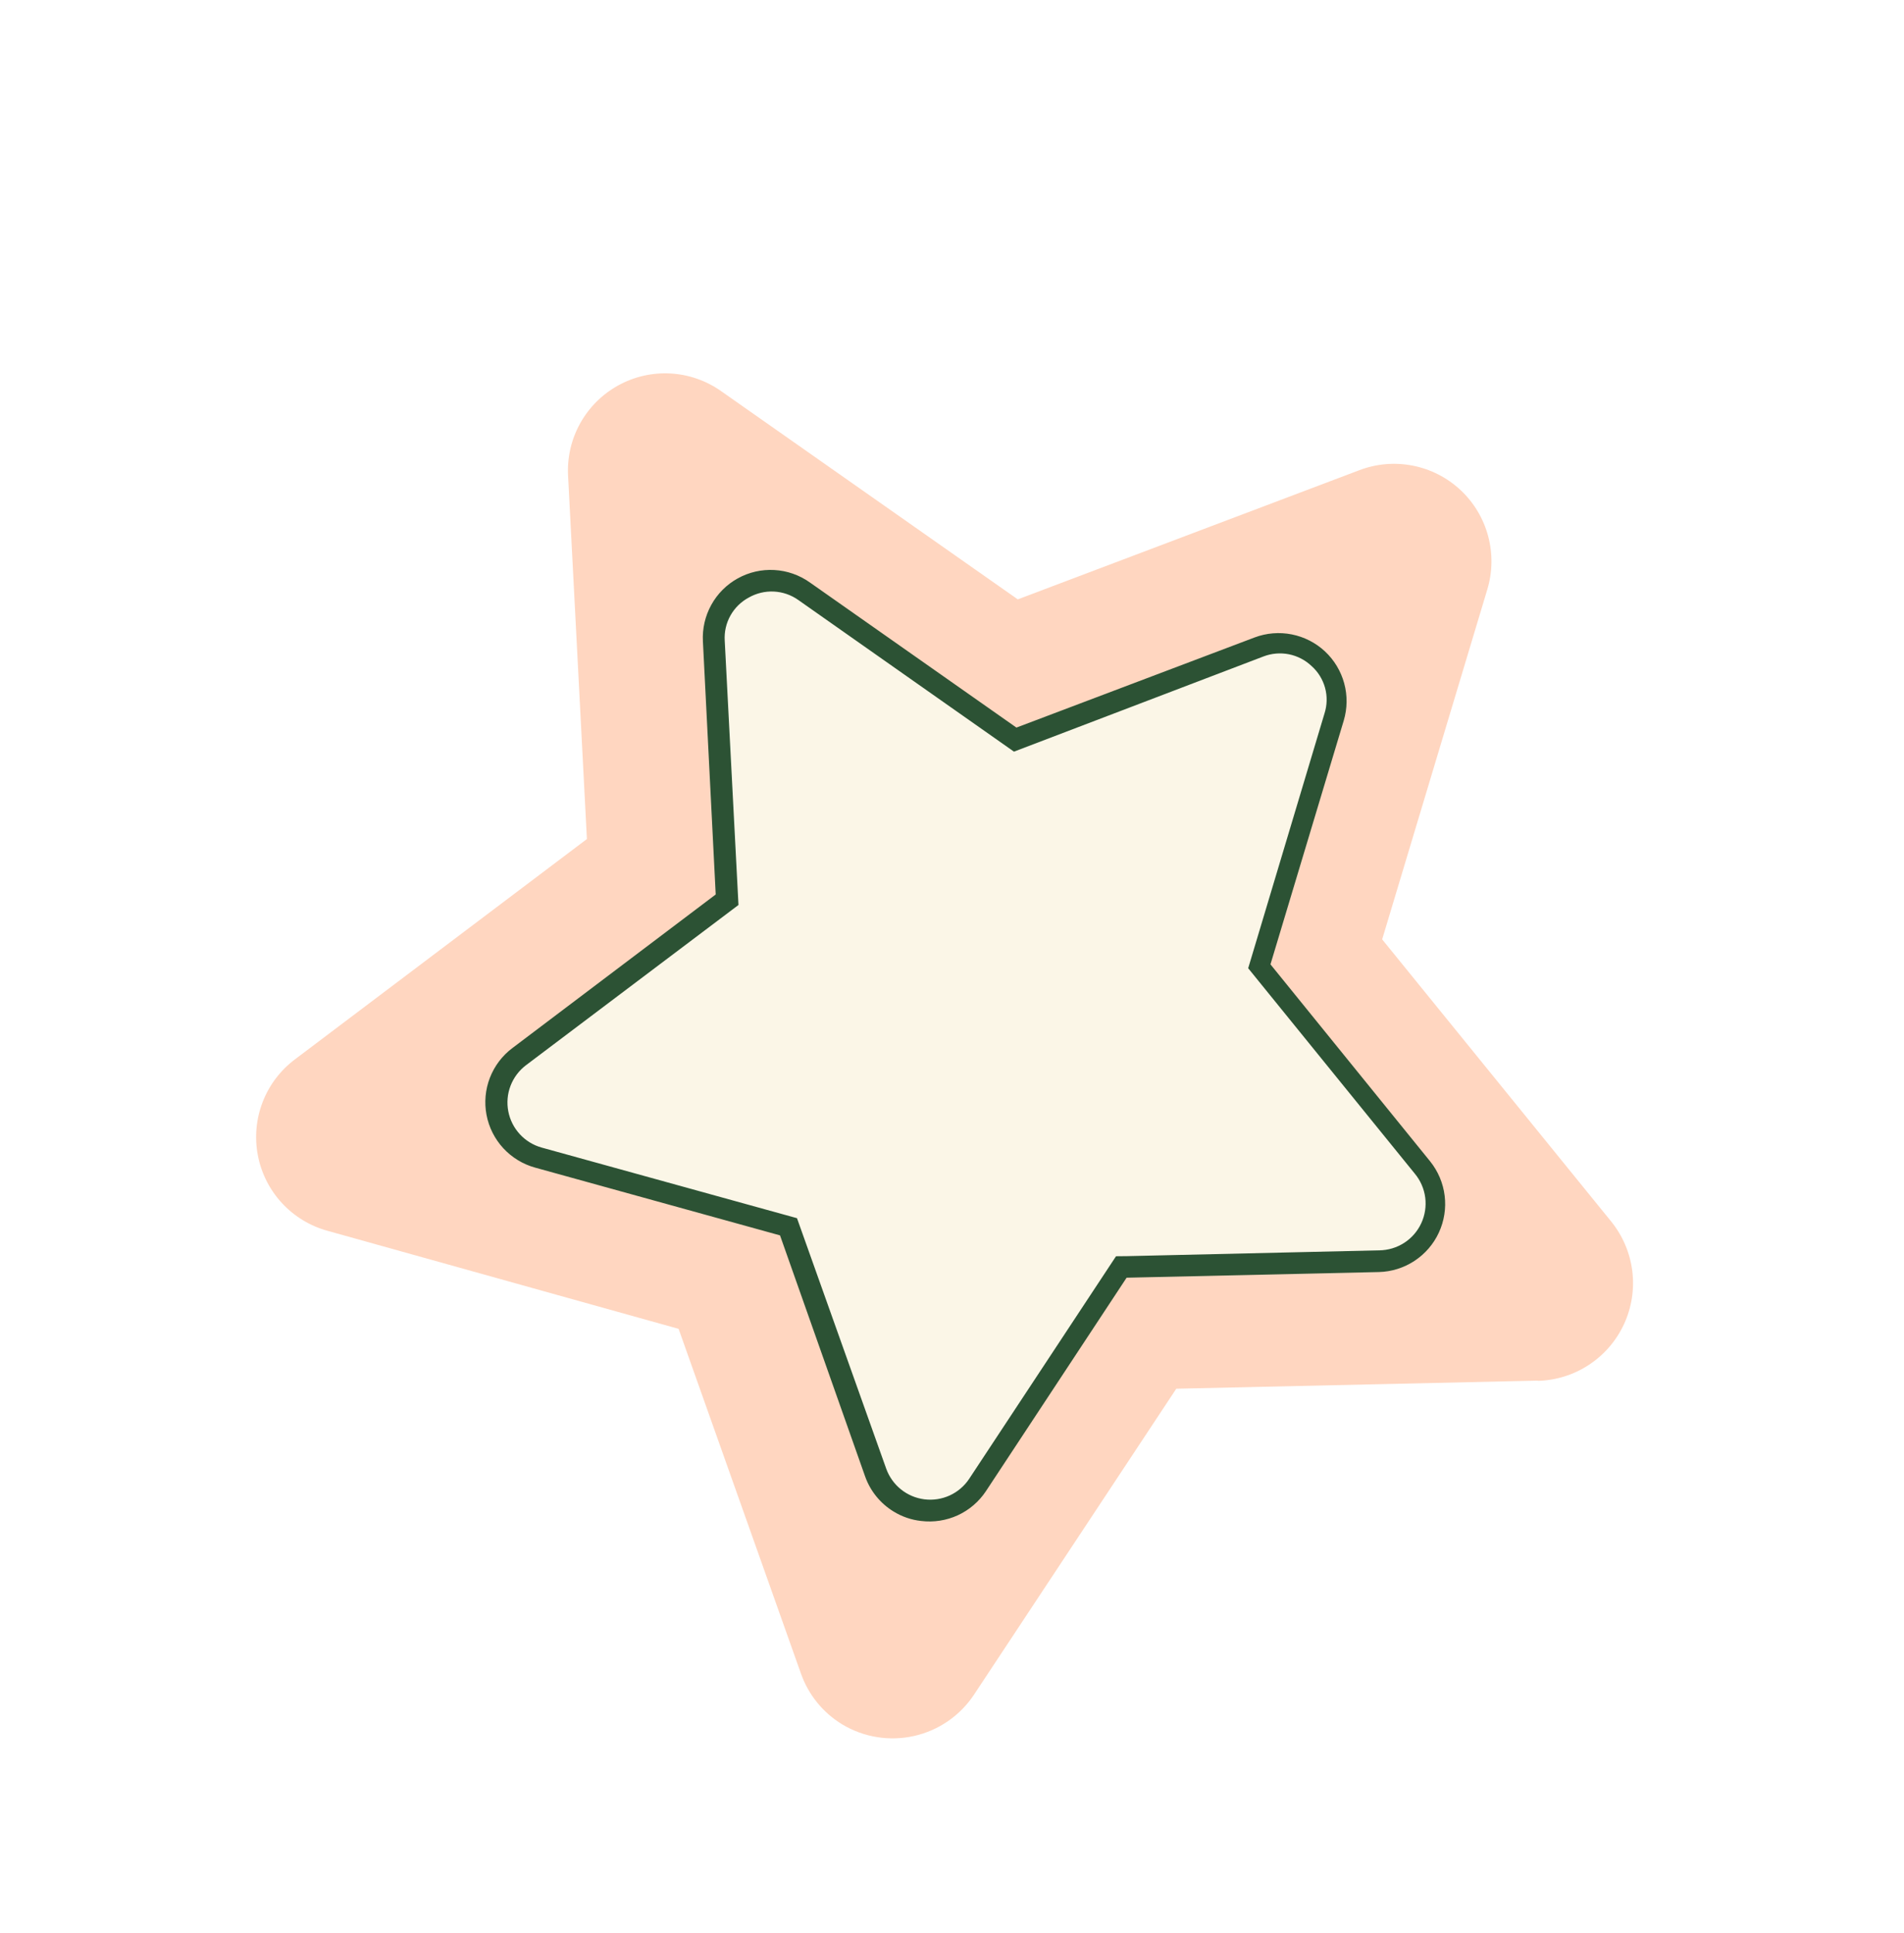 <?xml version="1.0" encoding="UTF-8"?> <svg xmlns="http://www.w3.org/2000/svg" width="68" height="69" viewBox="0 0 68 69" fill="none"><g filter="url(#filter0_d_465_809)"><path d="M53.047 47.406L40.129 47.695L32.902 58.622C32.404 59.37 31.637 59.897 30.76 60.093C29.884 60.289 28.965 60.14 28.195 59.676C27.509 59.259 26.989 58.618 26.723 57.86L22.355 45.558L9.824 42.06C9.196 41.889 8.63 41.545 8.188 41.068C7.747 40.59 7.448 39.998 7.327 39.359C7.206 38.72 7.266 38.06 7.502 37.454C7.738 36.847 8.14 36.32 8.661 35.931L19.08 28.072L18.408 15.108C18.372 14.457 18.52 13.809 18.836 13.238C19.152 12.667 19.622 12.197 20.193 11.881C20.764 11.565 21.412 11.416 22.064 11.452C22.715 11.488 23.343 11.707 23.876 12.084L34.468 19.516L46.674 14.902C47.282 14.672 47.941 14.617 48.579 14.743C49.216 14.868 49.805 15.17 50.28 15.613C50.755 16.056 51.096 16.624 51.265 17.251C51.434 17.878 51.425 18.54 51.237 19.162L47.482 31.654L55.666 41.731C56.075 42.238 56.334 42.849 56.415 43.495C56.495 44.141 56.393 44.797 56.12 45.388C55.847 45.979 55.414 46.482 54.87 46.84C54.326 47.199 53.693 47.397 53.042 47.414L53.047 47.406Z" fill="#FFD6C0"></path><path d="M43.052 21.231C43.409 21.076 43.804 21.028 44.187 21.094C44.571 21.16 44.927 21.337 45.212 21.603C45.497 21.868 45.698 22.211 45.791 22.59C45.883 22.968 45.864 23.365 45.734 23.732L43.116 32.435L43.061 32.624L43.187 32.782L48.895 39.804C49.137 40.102 49.29 40.462 49.338 40.843C49.386 41.223 49.326 41.61 49.165 41.958C49.004 42.306 48.748 42.603 48.427 42.813C48.106 43.023 47.733 43.139 47.349 43.148L38.341 43.35L38.139 43.356L38.04 43.519L33.008 51.133C32.809 51.466 32.518 51.735 32.169 51.906C31.821 52.077 31.43 52.142 31.045 52.095C30.659 52.047 30.296 51.889 30 51.639C29.703 51.389 29.485 51.057 29.374 50.686L26.288 42.094L26.227 41.905L26.034 41.858L17.362 39.459C16.98 39.375 16.632 39.18 16.359 38.9C16.087 38.62 15.902 38.265 15.829 37.881C15.755 37.497 15.796 37.1 15.946 36.739C16.096 36.378 16.349 36.069 16.672 35.849L23.932 30.368L24.108 30.252L24.102 30.049L23.637 21.011C23.597 20.621 23.673 20.229 23.855 19.882C24.036 19.535 24.316 19.249 24.659 19.059C25.001 18.869 25.392 18.785 25.782 18.815C26.173 18.846 26.546 18.99 26.855 19.231L34.237 24.415L34.408 24.518L34.594 24.444L43.052 21.231Z" fill="#FBF6E7"></path><path d="M30.036 52.081C29.559 51.791 29.197 51.344 29.013 50.818L25.977 42.221L17.235 39.803C16.798 39.684 16.404 39.444 16.096 39.112C15.788 38.779 15.58 38.367 15.495 37.922C15.41 37.477 15.452 37.017 15.615 36.595C15.779 36.173 16.057 35.804 16.42 35.533L23.68 30.051L23.223 21.018C23.198 20.563 23.302 20.111 23.522 19.713C23.742 19.314 24.07 18.986 24.469 18.766C24.867 18.546 25.319 18.442 25.774 18.468C26.228 18.493 26.666 18.646 27.038 18.909L34.42 24.093L42.928 20.875C43.351 20.716 43.81 20.679 44.254 20.767C44.698 20.855 45.108 21.065 45.439 21.373C45.769 21.681 46.007 22.076 46.126 22.512C46.245 22.949 46.239 23.41 46.11 23.843L43.493 32.546L49.195 39.578C49.479 39.931 49.659 40.356 49.714 40.806C49.769 41.255 49.697 41.712 49.506 42.123C49.316 42.534 49.014 42.883 48.635 43.132C48.256 43.381 47.816 43.519 47.363 43.53L38.355 43.732L33.331 51.352C33.082 51.727 32.733 52.026 32.324 52.214C31.915 52.401 31.461 52.471 31.014 52.416C30.668 52.378 30.334 52.264 30.036 52.081ZM26.583 41.607L29.77 50.551C29.875 50.842 30.058 51.098 30.299 51.291C30.54 51.484 30.83 51.606 31.137 51.644C31.444 51.682 31.755 51.634 32.036 51.506C32.317 51.377 32.557 51.174 32.729 50.917L37.977 42.966L38.377 42.962L47.376 42.755C47.692 42.752 48.001 42.66 48.267 42.489C48.533 42.318 48.745 42.075 48.878 41.788C49.011 41.502 49.06 41.183 49.02 40.87C48.979 40.556 48.85 40.261 48.648 40.018L42.697 32.684L45.422 23.59C45.517 23.294 45.525 22.976 45.443 22.675C45.361 22.375 45.195 22.105 44.962 21.897C44.737 21.683 44.456 21.537 44.151 21.476C43.846 21.416 43.53 21.443 43.24 21.555L34.332 24.952L26.632 19.54C26.376 19.358 26.074 19.253 25.76 19.237C25.447 19.221 25.136 19.295 24.863 19.45C24.587 19.597 24.36 19.82 24.207 20.092C24.054 20.365 23.983 20.675 24.002 20.987L24.493 30.426L16.899 36.15C16.652 36.339 16.463 36.592 16.352 36.882C16.241 37.171 16.214 37.486 16.272 37.791C16.33 38.096 16.472 38.378 16.682 38.607C16.892 38.836 17.161 39.001 17.459 39.085L26.583 41.607Z" fill="#2C5234"></path></g><defs><filter id="filter0_d_465_809" x="7.266" y="11.447" width="52.937" height="52.49" filterUnits="userSpaceOnUse" color-interpolation-filters="sRGB"><feFlood flood-opacity="0" result="BackgroundImageFix"></feFlood><feColorMatrix in="SourceAlpha" type="matrix" values="0 0 0 0 0 0 0 0 0 0 0 0 0 0 0 0 0 0 127 0" result="hardAlpha"></feColorMatrix><feOffset dx="1.881" dy="1.881"></feOffset><feGaussianBlur stdDeviation="0.94"></feGaussianBlur><feComposite in2="hardAlpha" operator="out"></feComposite><feColorMatrix type="matrix" values="0 0 0 0 0 0 0 0 0 0 0 0 0 0 0 0 0 0 0.5 0"></feColorMatrix><feBlend mode="normal" in2="BackgroundImageFix" result="effect1_dropShadow_465_809"></feBlend><feBlend mode="normal" in="SourceGraphic" in2="effect1_dropShadow_465_809" result="shape"></feBlend></filter></defs></svg> 